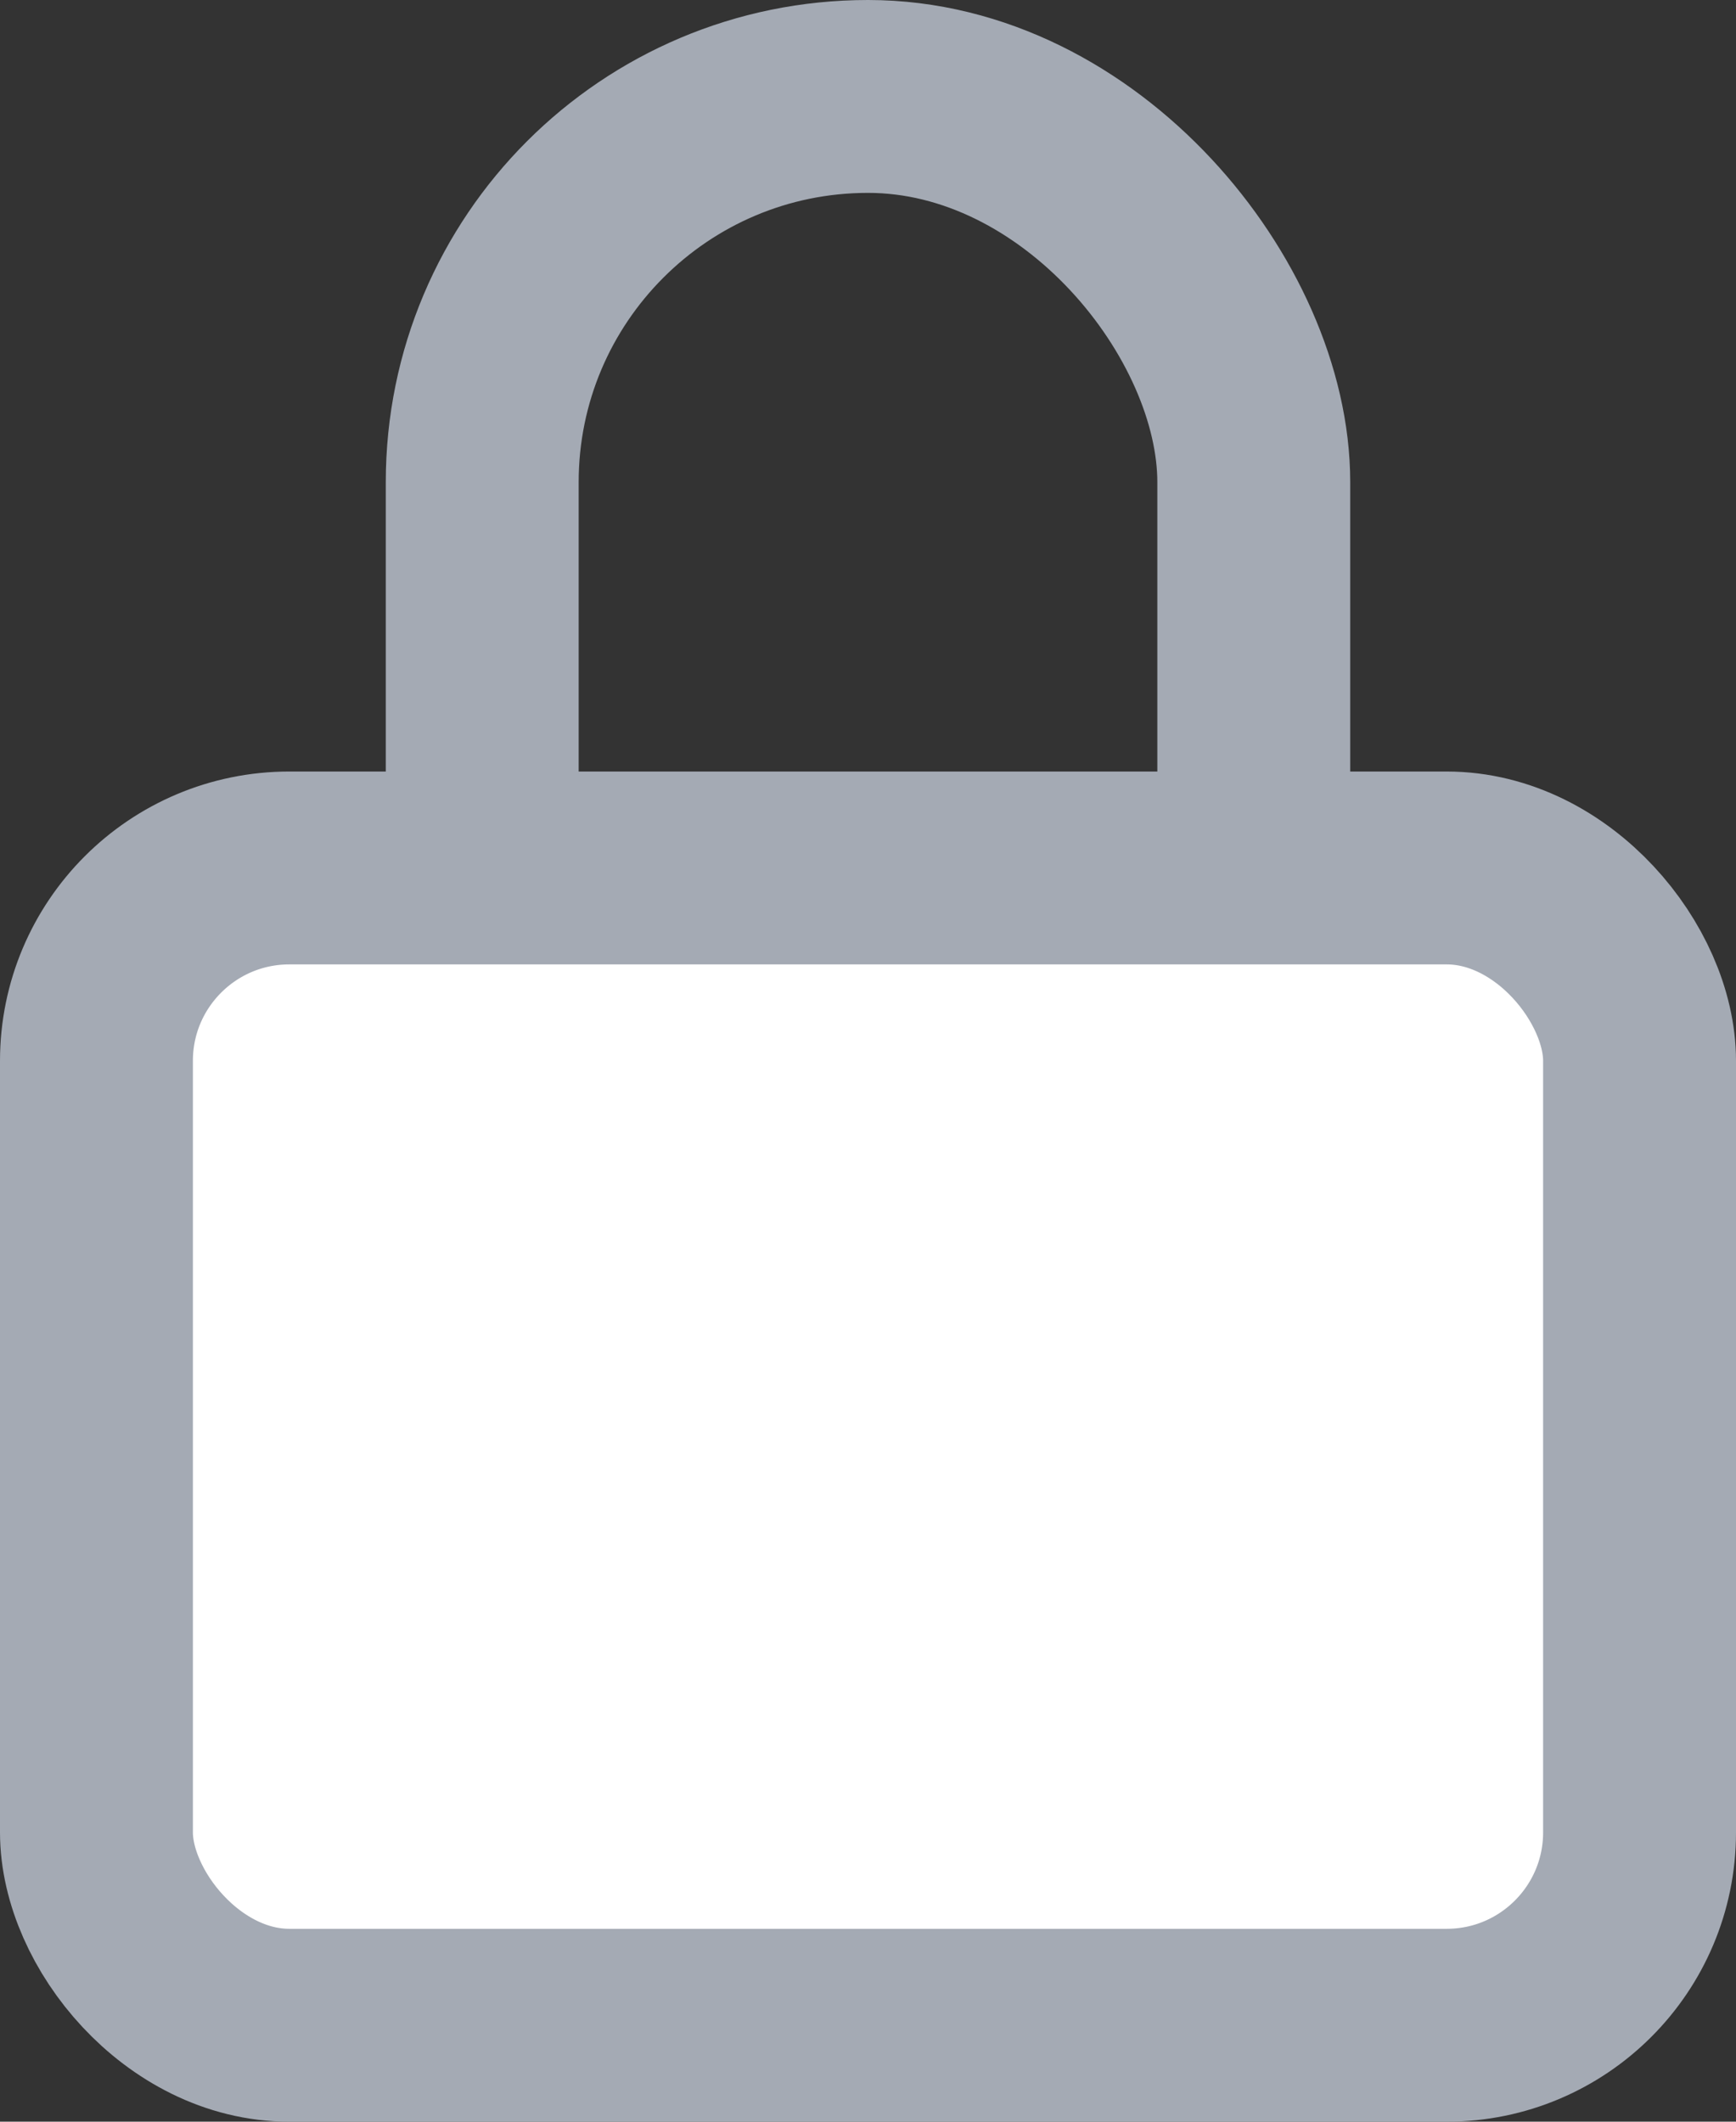 <?xml version="1.0" encoding="UTF-8"?>
<svg width="18px" height="22px" viewBox="0 0 18 22" version="1.1" xmlns="http://www.w3.org/2000/svg" xmlns:xlink="http://www.w3.org/1999/xlink">
    <rect x="0" y="0" width="18" height="22" fill="#333333" stroke="none"/>
    <title>编组 3备份</title>
    <g id="页面-1" stroke="none" stroke-width="1" fill="none" fill-rule="evenodd">
        <g id="登录" transform="translate(-1074, -512)" stroke="#A4AAB4" stroke-width="2">
            <g id="编组-3备份" transform="translate(1074, 512)">
                <rect id="矩形" x="5" y="1" width="8" height="18" rx="4"></rect>
                <rect id="矩形备份-2" fill="#FFFFFF" x="1" y="9" width="16" height="12" rx="2"></rect>
            </g>
        </g>
    </g>
</svg>